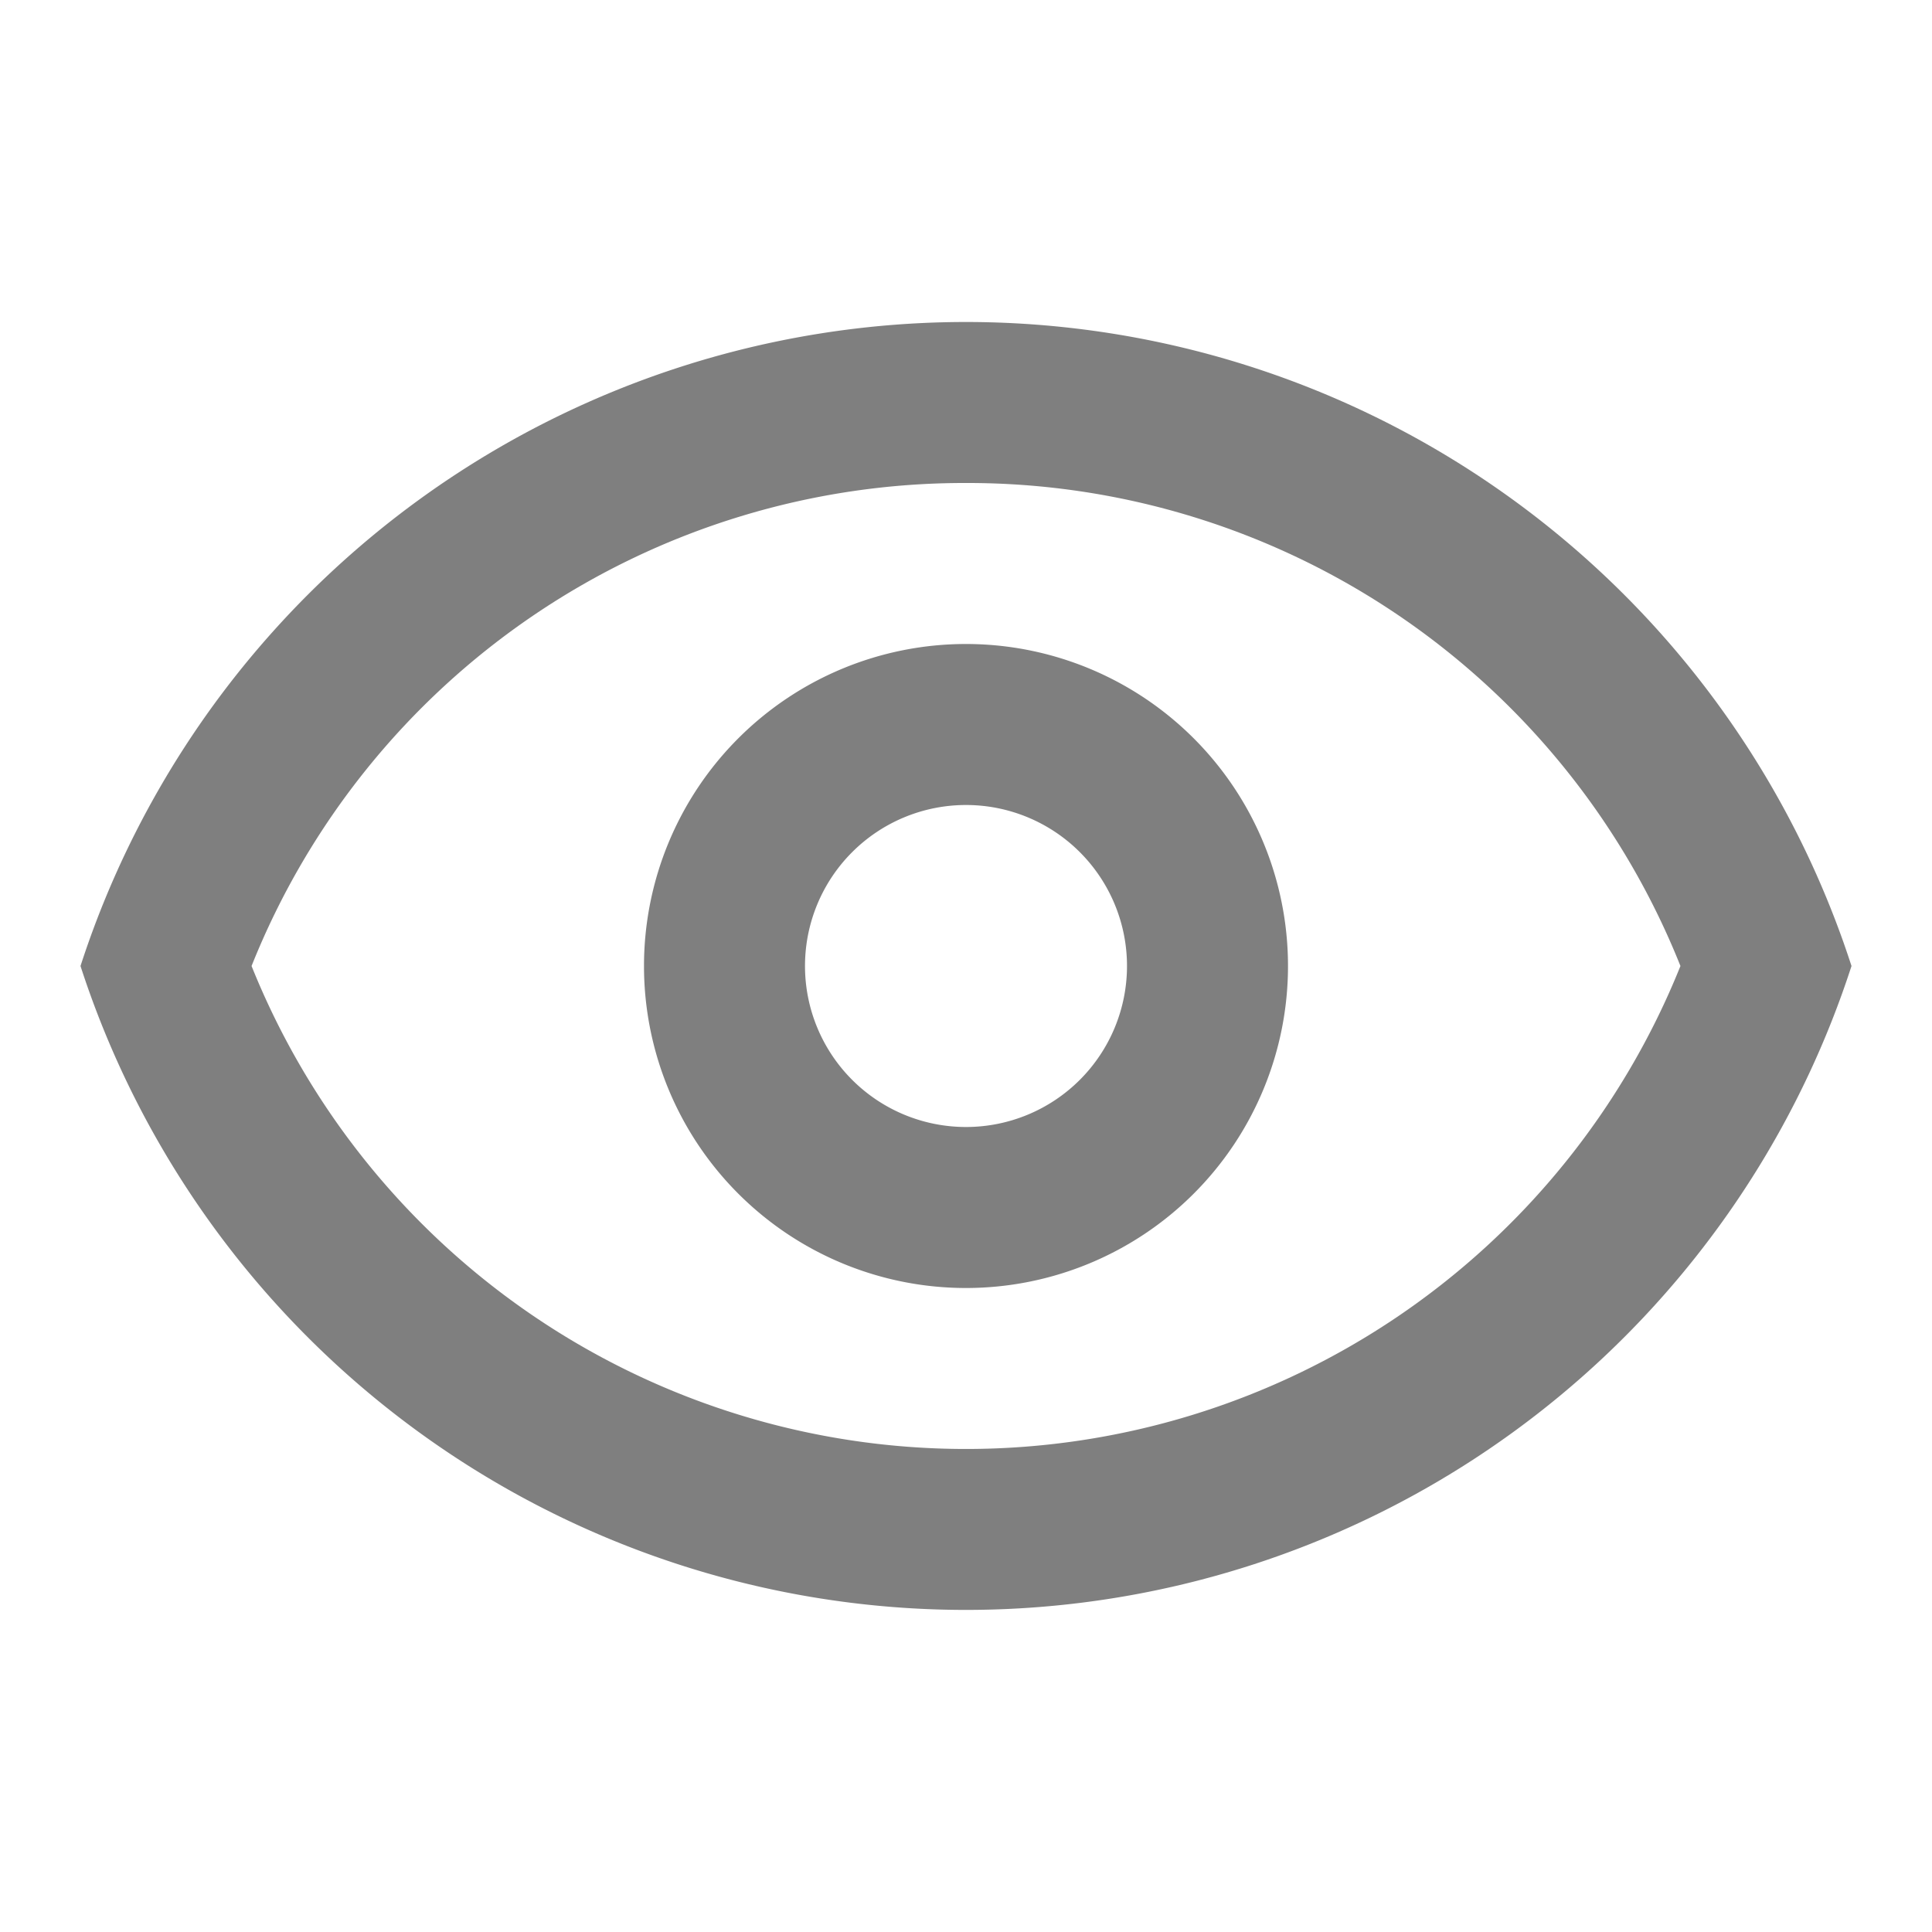 <svg xmlns="http://www.w3.org/2000/svg" width="24" height="24" viewBox="0 0 24 24"><g opacity="0.5"><rect width="24" height="24" opacity="0"/><path d="M11,30a2,2,0,1,1-2,2,2,2,0,0,1,2-2m0-2a4,4,0,1,0,4,4,4,4,0,0,0-4-4m0-2a9.533,9.533,0,0,1,8.875,6,9.564,9.564,0,0,1-17.75,0A9.533,9.533,0,0,1,11,26m0-2A11.565,11.565,0,0,0,0,32a11.563,11.563,0,0,0,22,0,11.565,11.565,0,0,0-11-8" transform="translate(1 -20)"/></g></svg>